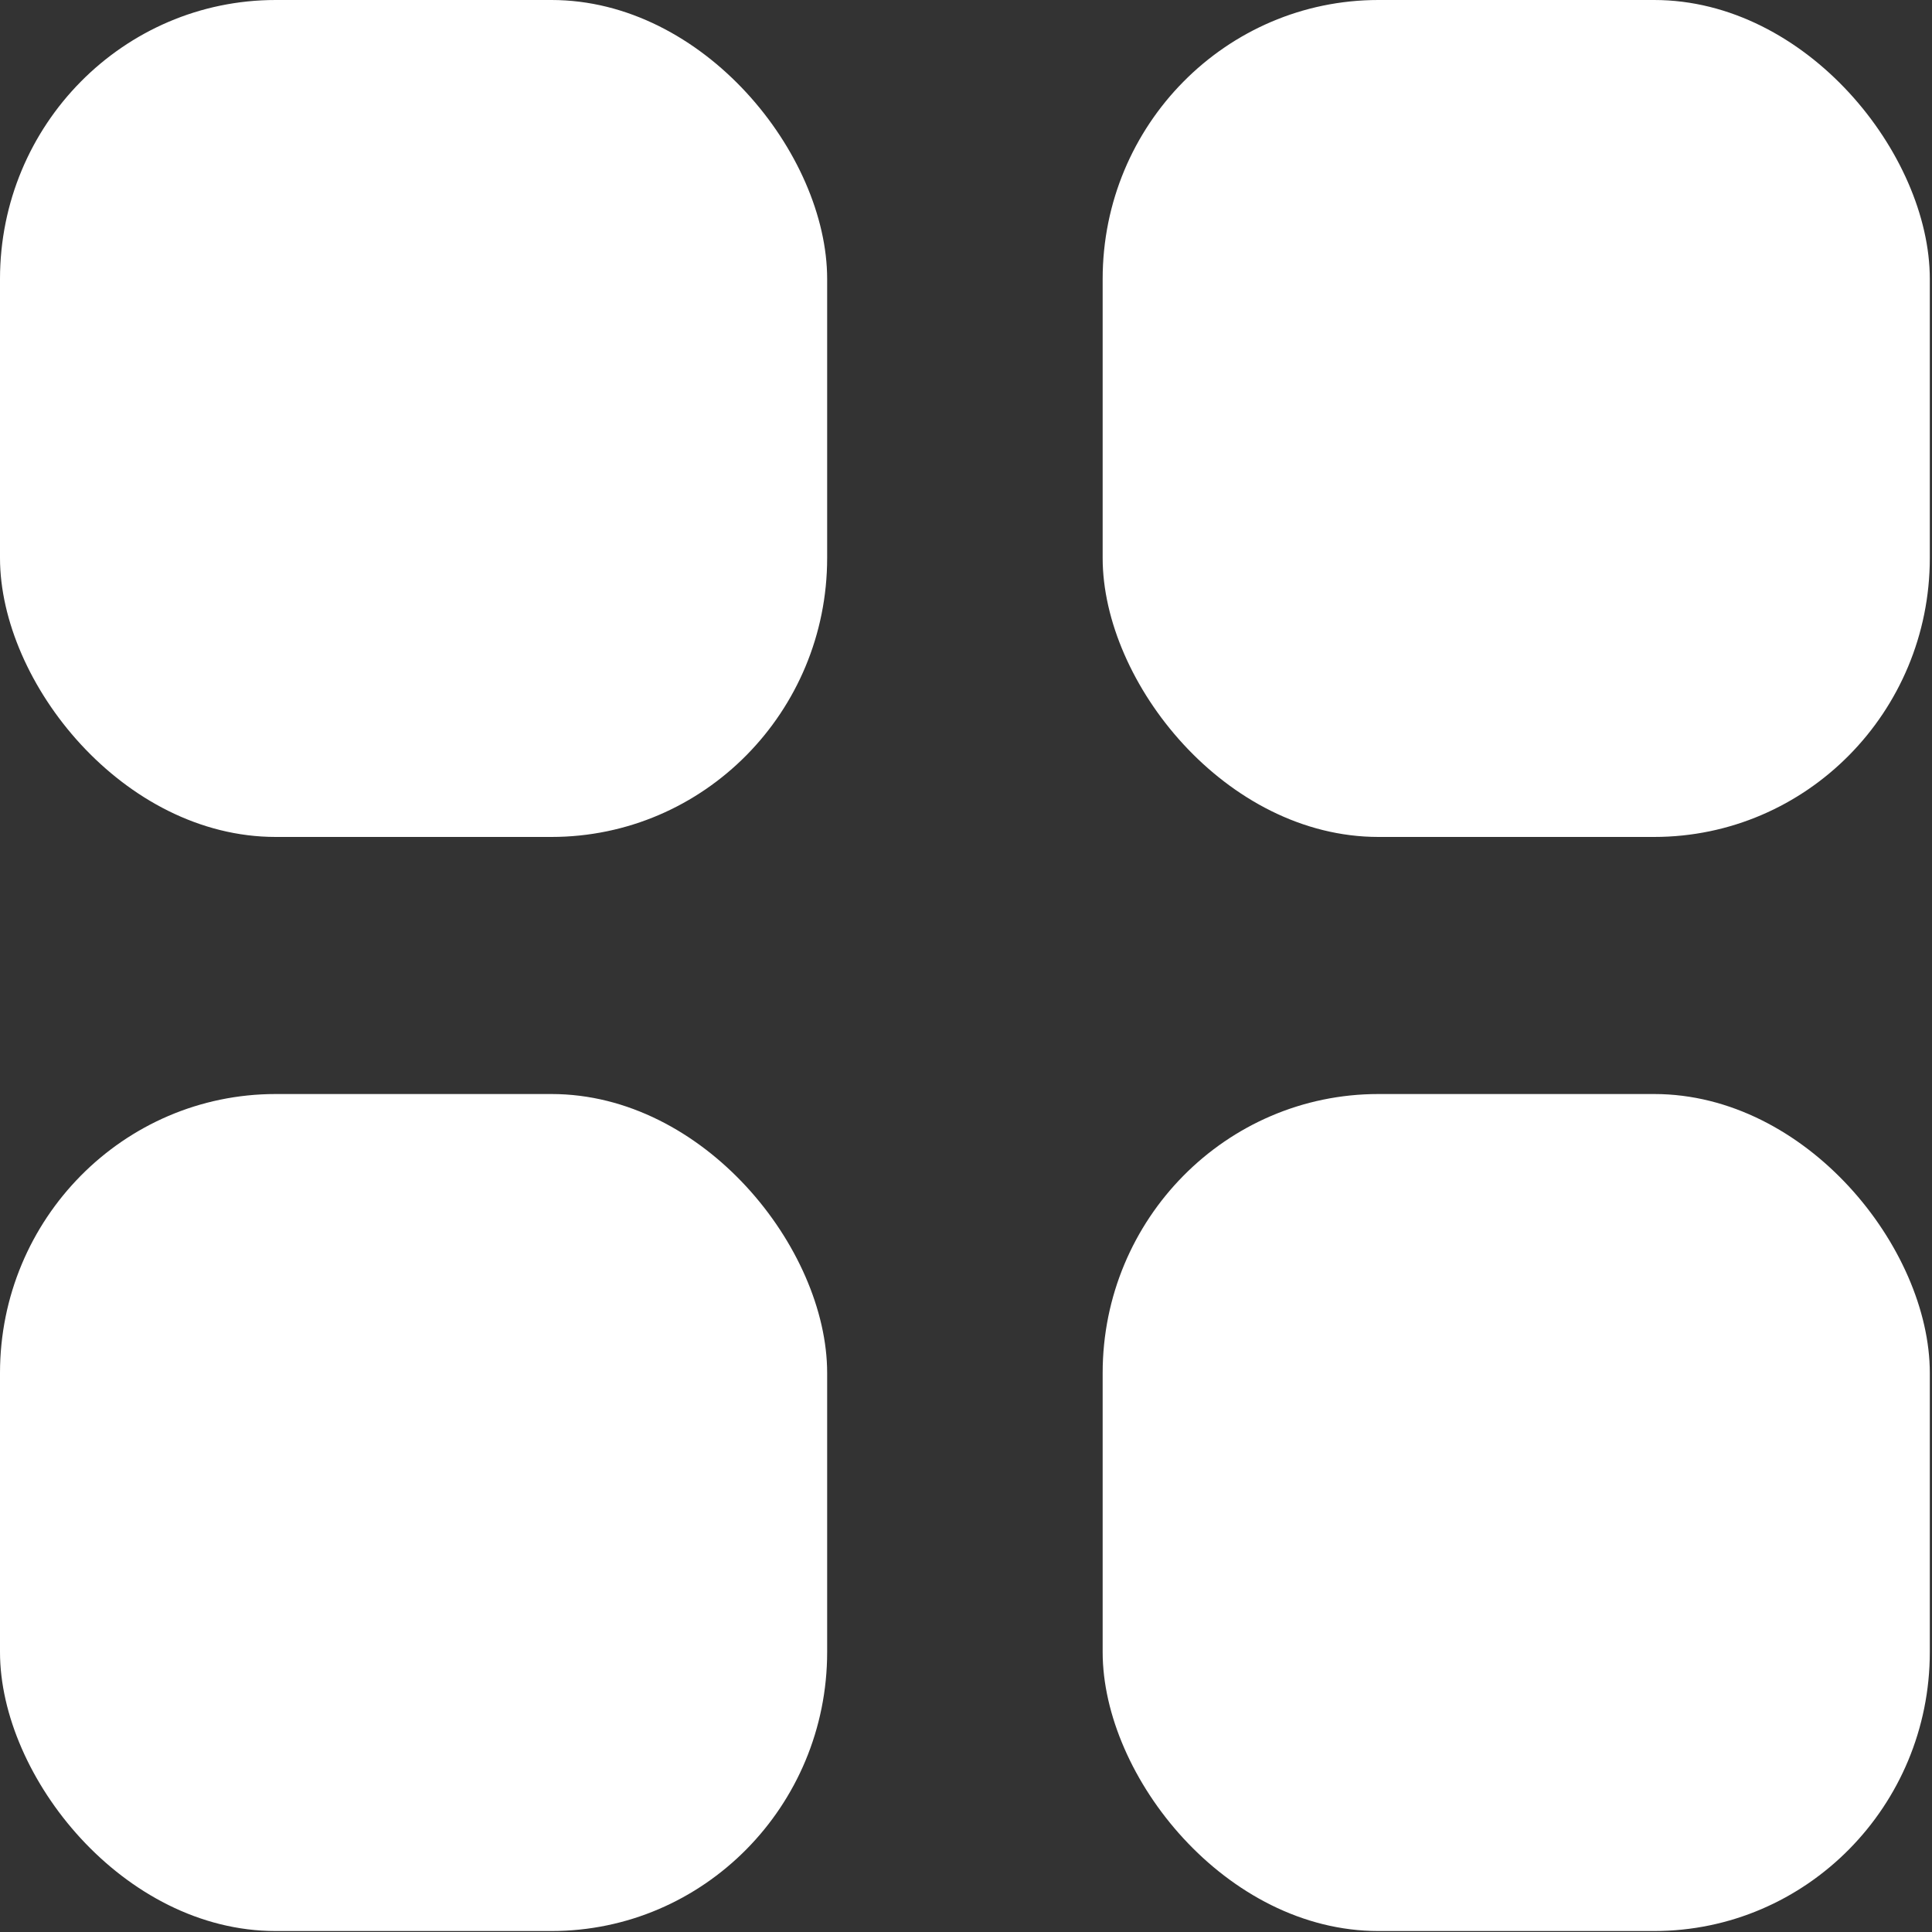 <svg width="30" height="30" viewBox="0 0 30 30" fill="none" xmlns="http://www.w3.org/2000/svg">
<rect x="0" y="0" width="30" height="30" fill="#333333" stroke="none"/>
<g clip-path="url(#clip0_200_7867)">
<path d="M4.281 0H8.563C10.928 0 12.844 2.393 12.844 4.332V8.664C12.844 11.057 10.928 12.996 8.563 12.996H4.281C1.917 12.996 0 10.604 0 8.664V4.332C0 1.939 1.917 0 4.281 0Z" fill="white"/>
<path d="M21.404 0H25.685C28.05 0 29.966 2.393 29.966 4.332V8.664C29.966 11.057 28.05 12.996 25.685 12.996H21.404C19.039 12.996 17.122 10.604 17.122 8.664V4.332C17.122 1.939 19.039 0 21.404 0Z" fill="white"/>
<path d="M4.281 16.988H8.563C10.928 16.988 12.844 19.381 12.844 21.32V25.653C12.844 28.045 10.928 29.985 8.563 29.985H4.281C1.917 29.985 0 27.592 0 25.653V21.32C0 18.928 1.917 16.988 4.281 16.988Z" fill="white"/>
<path d="M21.404 16.988H25.685C28.05 16.988 29.966 19.381 29.966 21.32V25.653C29.966 28.045 28.05 29.985 25.685 29.985H21.404C19.039 29.985 17.122 27.592 17.122 25.653V21.32C17.122 18.928 19.039 16.988 21.404 16.988Z" fill="white"/>
</g>
<defs>
<clipPath id="clip0_200_7867">
<rect width="30" height="30" fill="white"/>
</clipPath>
</defs>
</svg>
